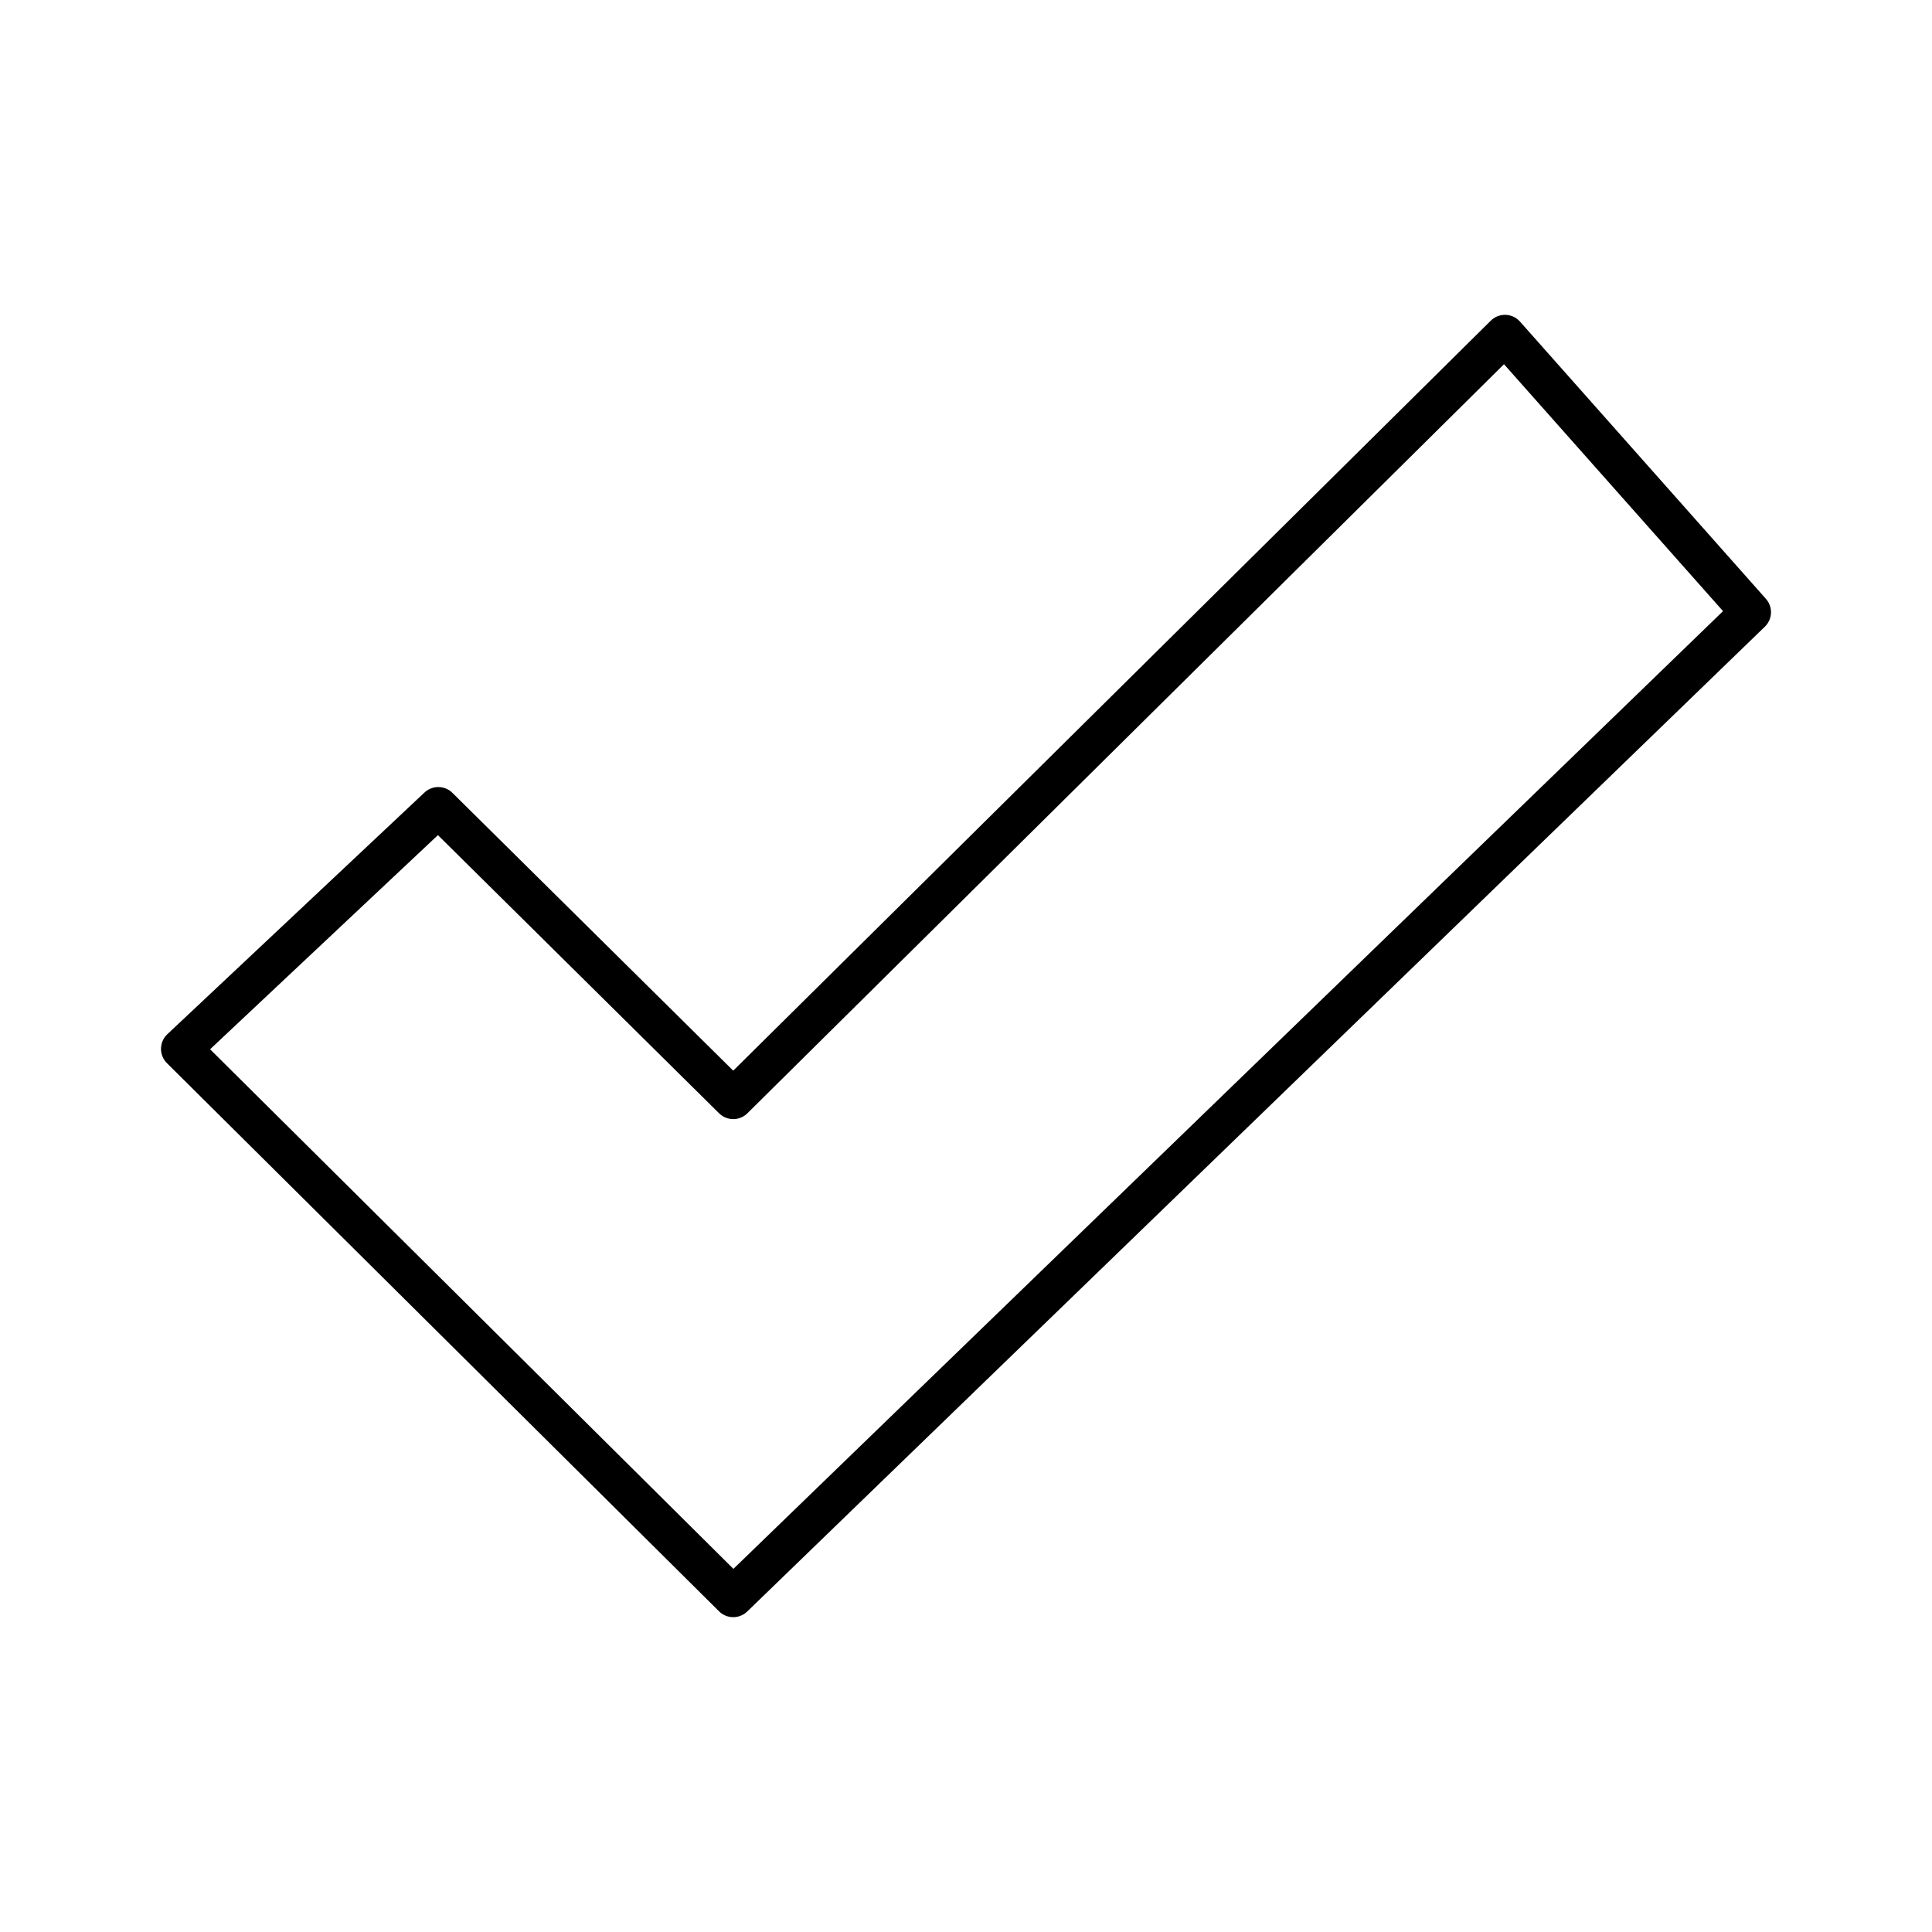<?xml version="1.0" encoding="utf-8"?>
<!-- Generator: www.svgicons.com -->
<svg xmlns="http://www.w3.org/2000/svg" width="800" height="800" viewBox="0 0 48 48">
<path fill="none" stroke="currentColor" stroke-linecap="round" stroke-linejoin="round" d="m4.5 26.059l13.717 13.619L43.5 15.21l-6.11-6.888l-19.173 18.982l-7.328-7.25z"/>
</svg>